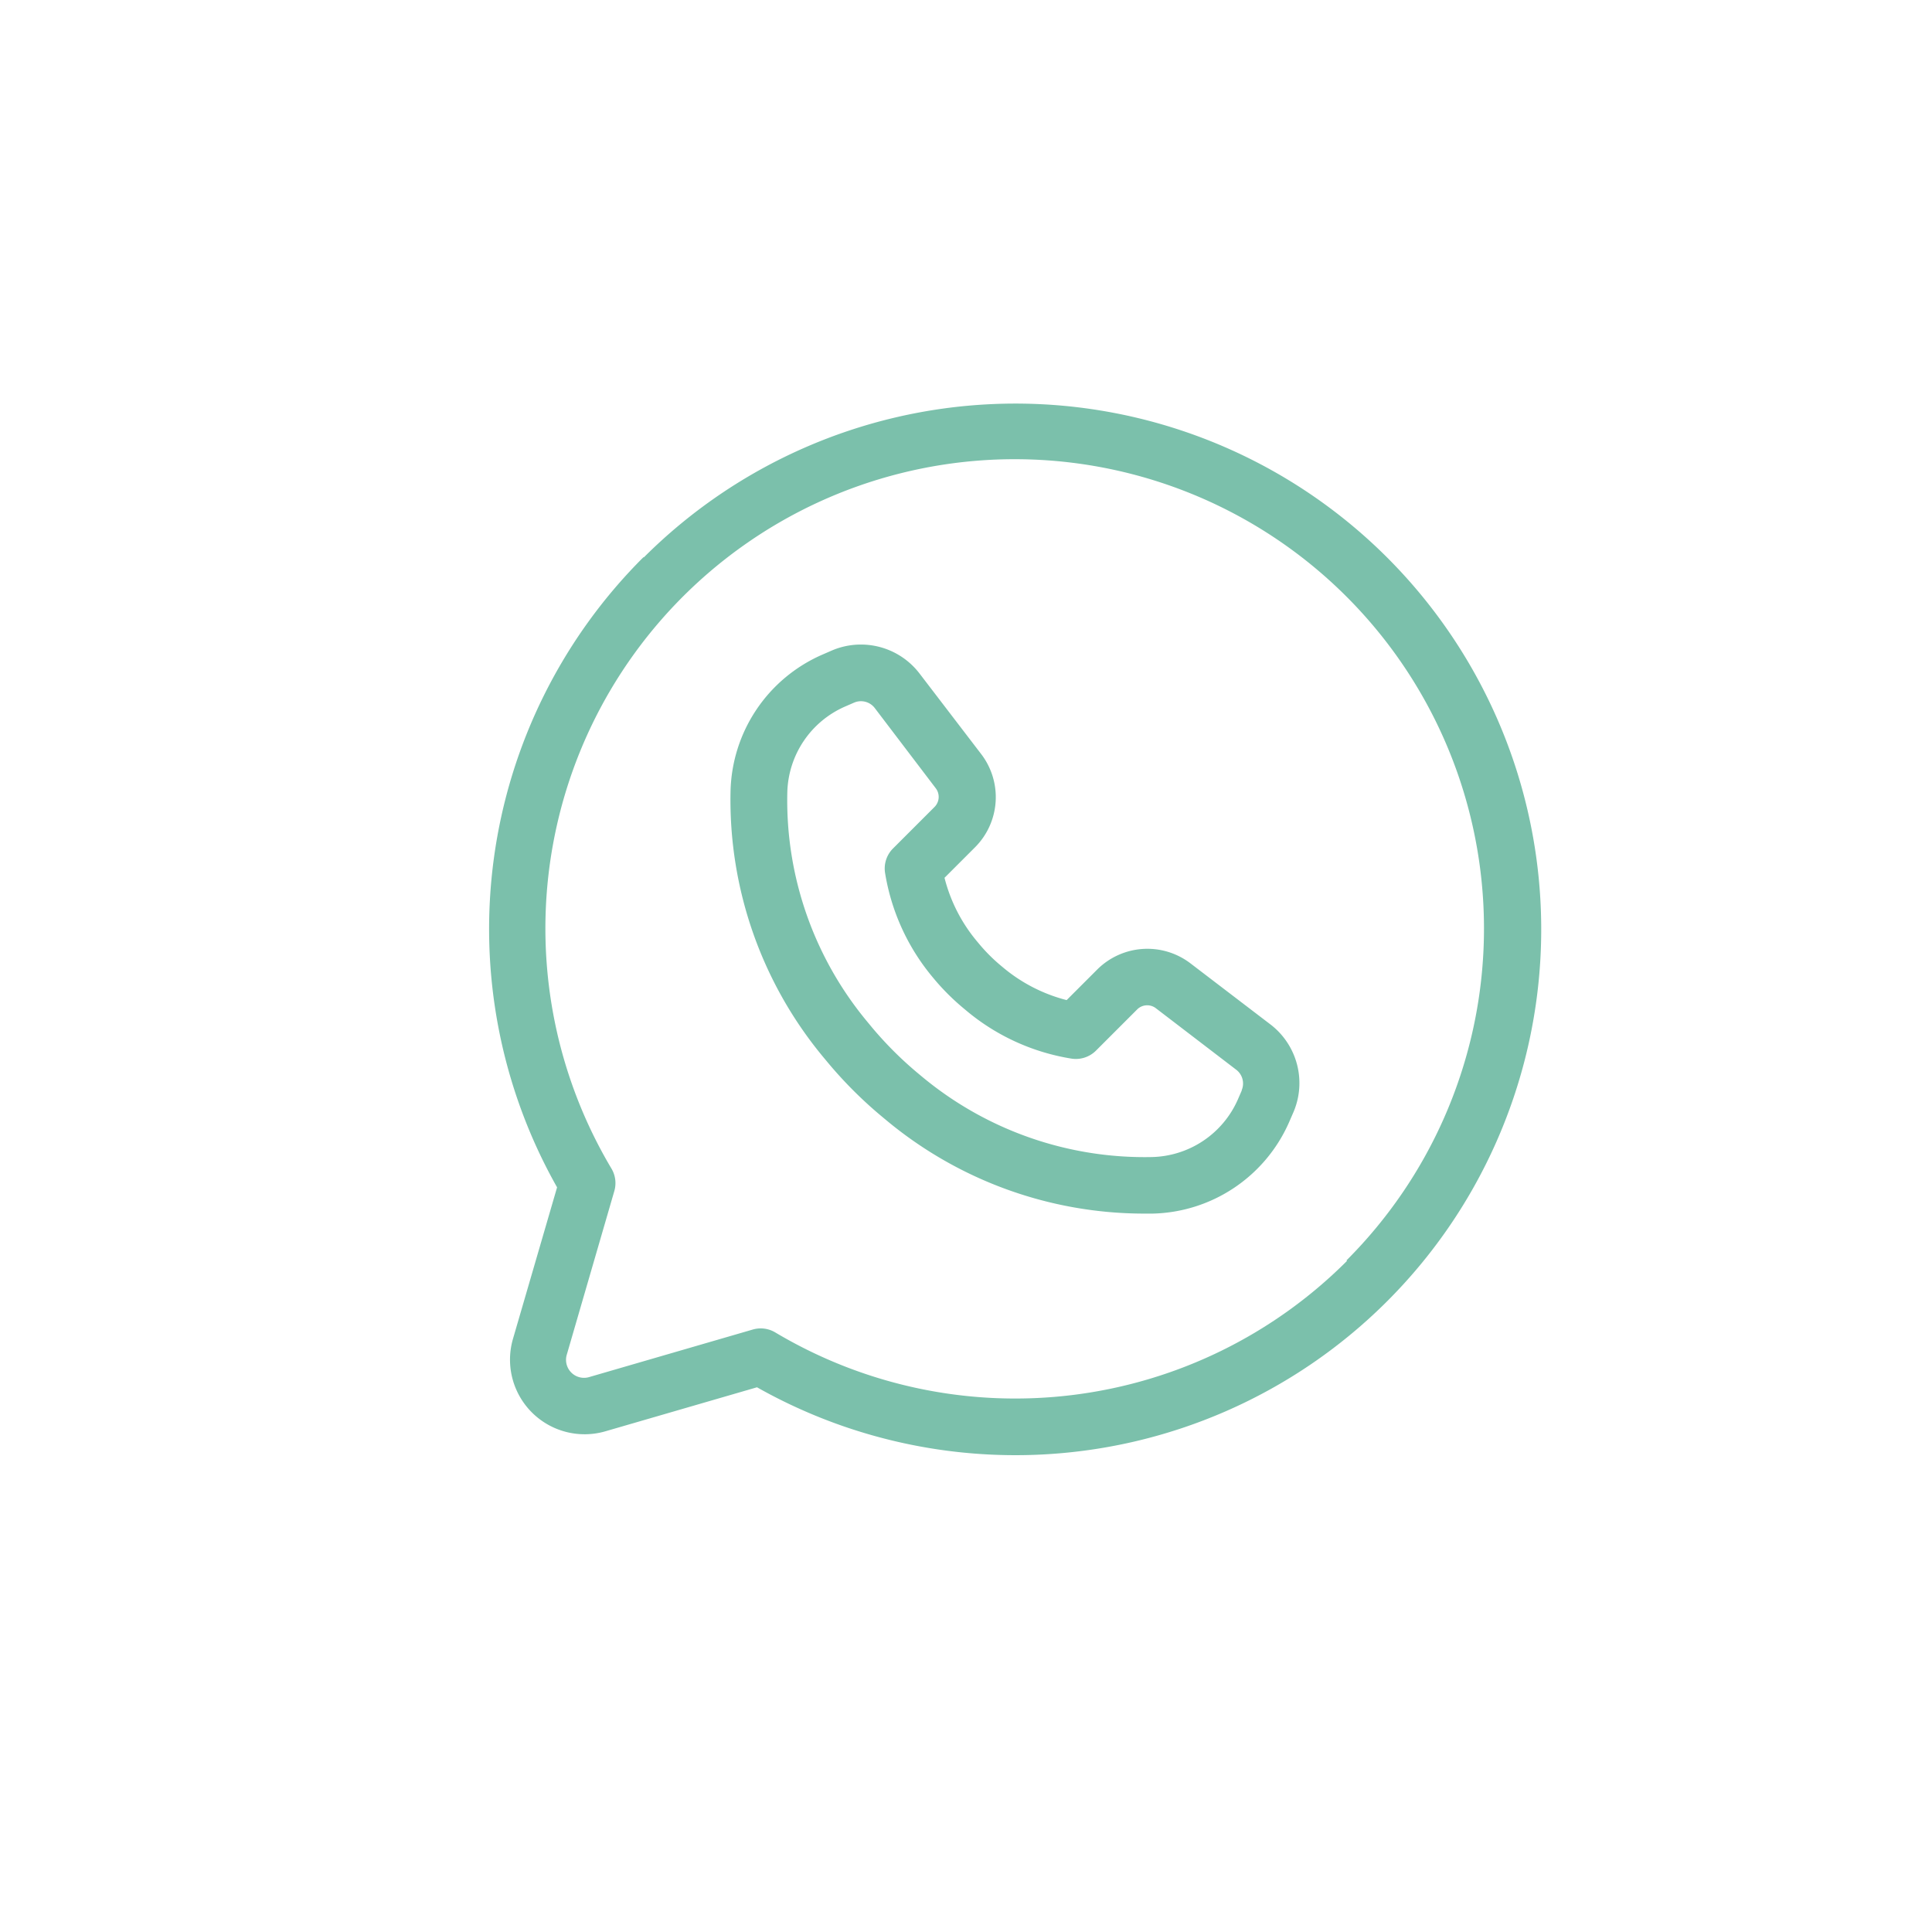 <svg xmlns="http://www.w3.org/2000/svg" xmlns:xlink="http://www.w3.org/1999/xlink" width="158" height="158" viewBox="0 0 158 158">
  <defs>
    <filter id="Ellipse_16" x="0" y="0" width="158" height="158" filterUnits="userSpaceOnUse">
      <feOffset dy="3" input="SourceAlpha"/>
      <feGaussianBlur stdDeviation="3" result="blur"/>
      <feFlood flood-opacity="0.161"/>
      <feComposite operator="in" in2="blur"/>
      <feComposite in="SourceGraphic"/>
    </filter>
  </defs>
  <g id="Group_165" data-name="Group 165" transform="translate(-349 -2249)">
    <g transform="matrix(1, 0, 0, 1, 349, 2249)" filter="url(#Ellipse_16)">
      <circle id="Ellipse_16-2" data-name="Ellipse 16" cx="70" cy="70" r="70" transform="translate(9 6)" fill="#fff"/>
    </g>
    <path id="np_call_850691_000000" d="M67.421,54.3l-6.575-5.021a5.809,5.809,0,0,0-7.6.5l-2.514,2.514v0a13.2,13.2,0,0,1-5.205-2.673l-.22-.184h0a13.908,13.908,0,0,1-1.709-1.712l-.184-.22,0,0a13.1,13.1,0,0,1-2.67-5.213l2.514-2.514v0a5.8,5.8,0,0,0,.48-7.611L38.7,25.583a6.037,6.037,0,0,0-7.239-1.85l-.748.325A12.5,12.5,0,0,0,23.245,35.22a32.939,32.939,0,0,0,7.712,21.887l.325.39h0a34.556,34.556,0,0,0,4.208,4.208l.39.325v0a32.988,32.988,0,0,0,21.194,7.723h.686a12.5,12.5,0,0,0,11.158-7.463l.325-.748A6.041,6.041,0,0,0,67.421,54.3ZM65.055,59.68l-.325.748a7.873,7.873,0,0,1-7.03,4.7,28.477,28.477,0,0,1-18.827-6.6l-.39-.325a29.882,29.882,0,0,1-3.641-3.641l-.361-.437a28.314,28.314,0,0,1-6.593-18.81,7.87,7.87,0,0,1,4.7-7.019l.748-.325,0,0a1.42,1.42,0,0,1,1.709.444l4.985,6.556a1.166,1.166,0,0,1-.1,1.524l-3.4,3.4a2.314,2.314,0,0,0-.647,2,17.735,17.735,0,0,0,3.93,8.572l.184.22v0a18.909,18.909,0,0,0,2.312,2.283l.22.184h0a17.767,17.767,0,0,0,8.59,3.923,2.327,2.327,0,0,0,2.009-.65l3.4-3.4,0,0a1.166,1.166,0,0,1,1.506-.065l6.575,5.032a1.417,1.417,0,0,1,.437,1.673Zm-48.941-43.6A42.932,42.932,0,0,0,9.059,67.605L5.451,80a6.1,6.1,0,0,0,7.557,7.557l12.4-3.6a43,43,0,1,0-9.247-67.877ZM73.663,73.617A38.329,38.329,0,0,1,26.9,79.469a2.322,2.322,0,0,0-1.85-.231L11.711,83.114a1.472,1.472,0,0,1-1.85-1.85L13.737,67.92a2.322,2.322,0,0,0-.231-1.85,38.379,38.379,0,1,1,60.11,7.51Z" transform="translate(385.499 2278.496)" fill="#7bc0ab"/>
  </g>
</svg>
